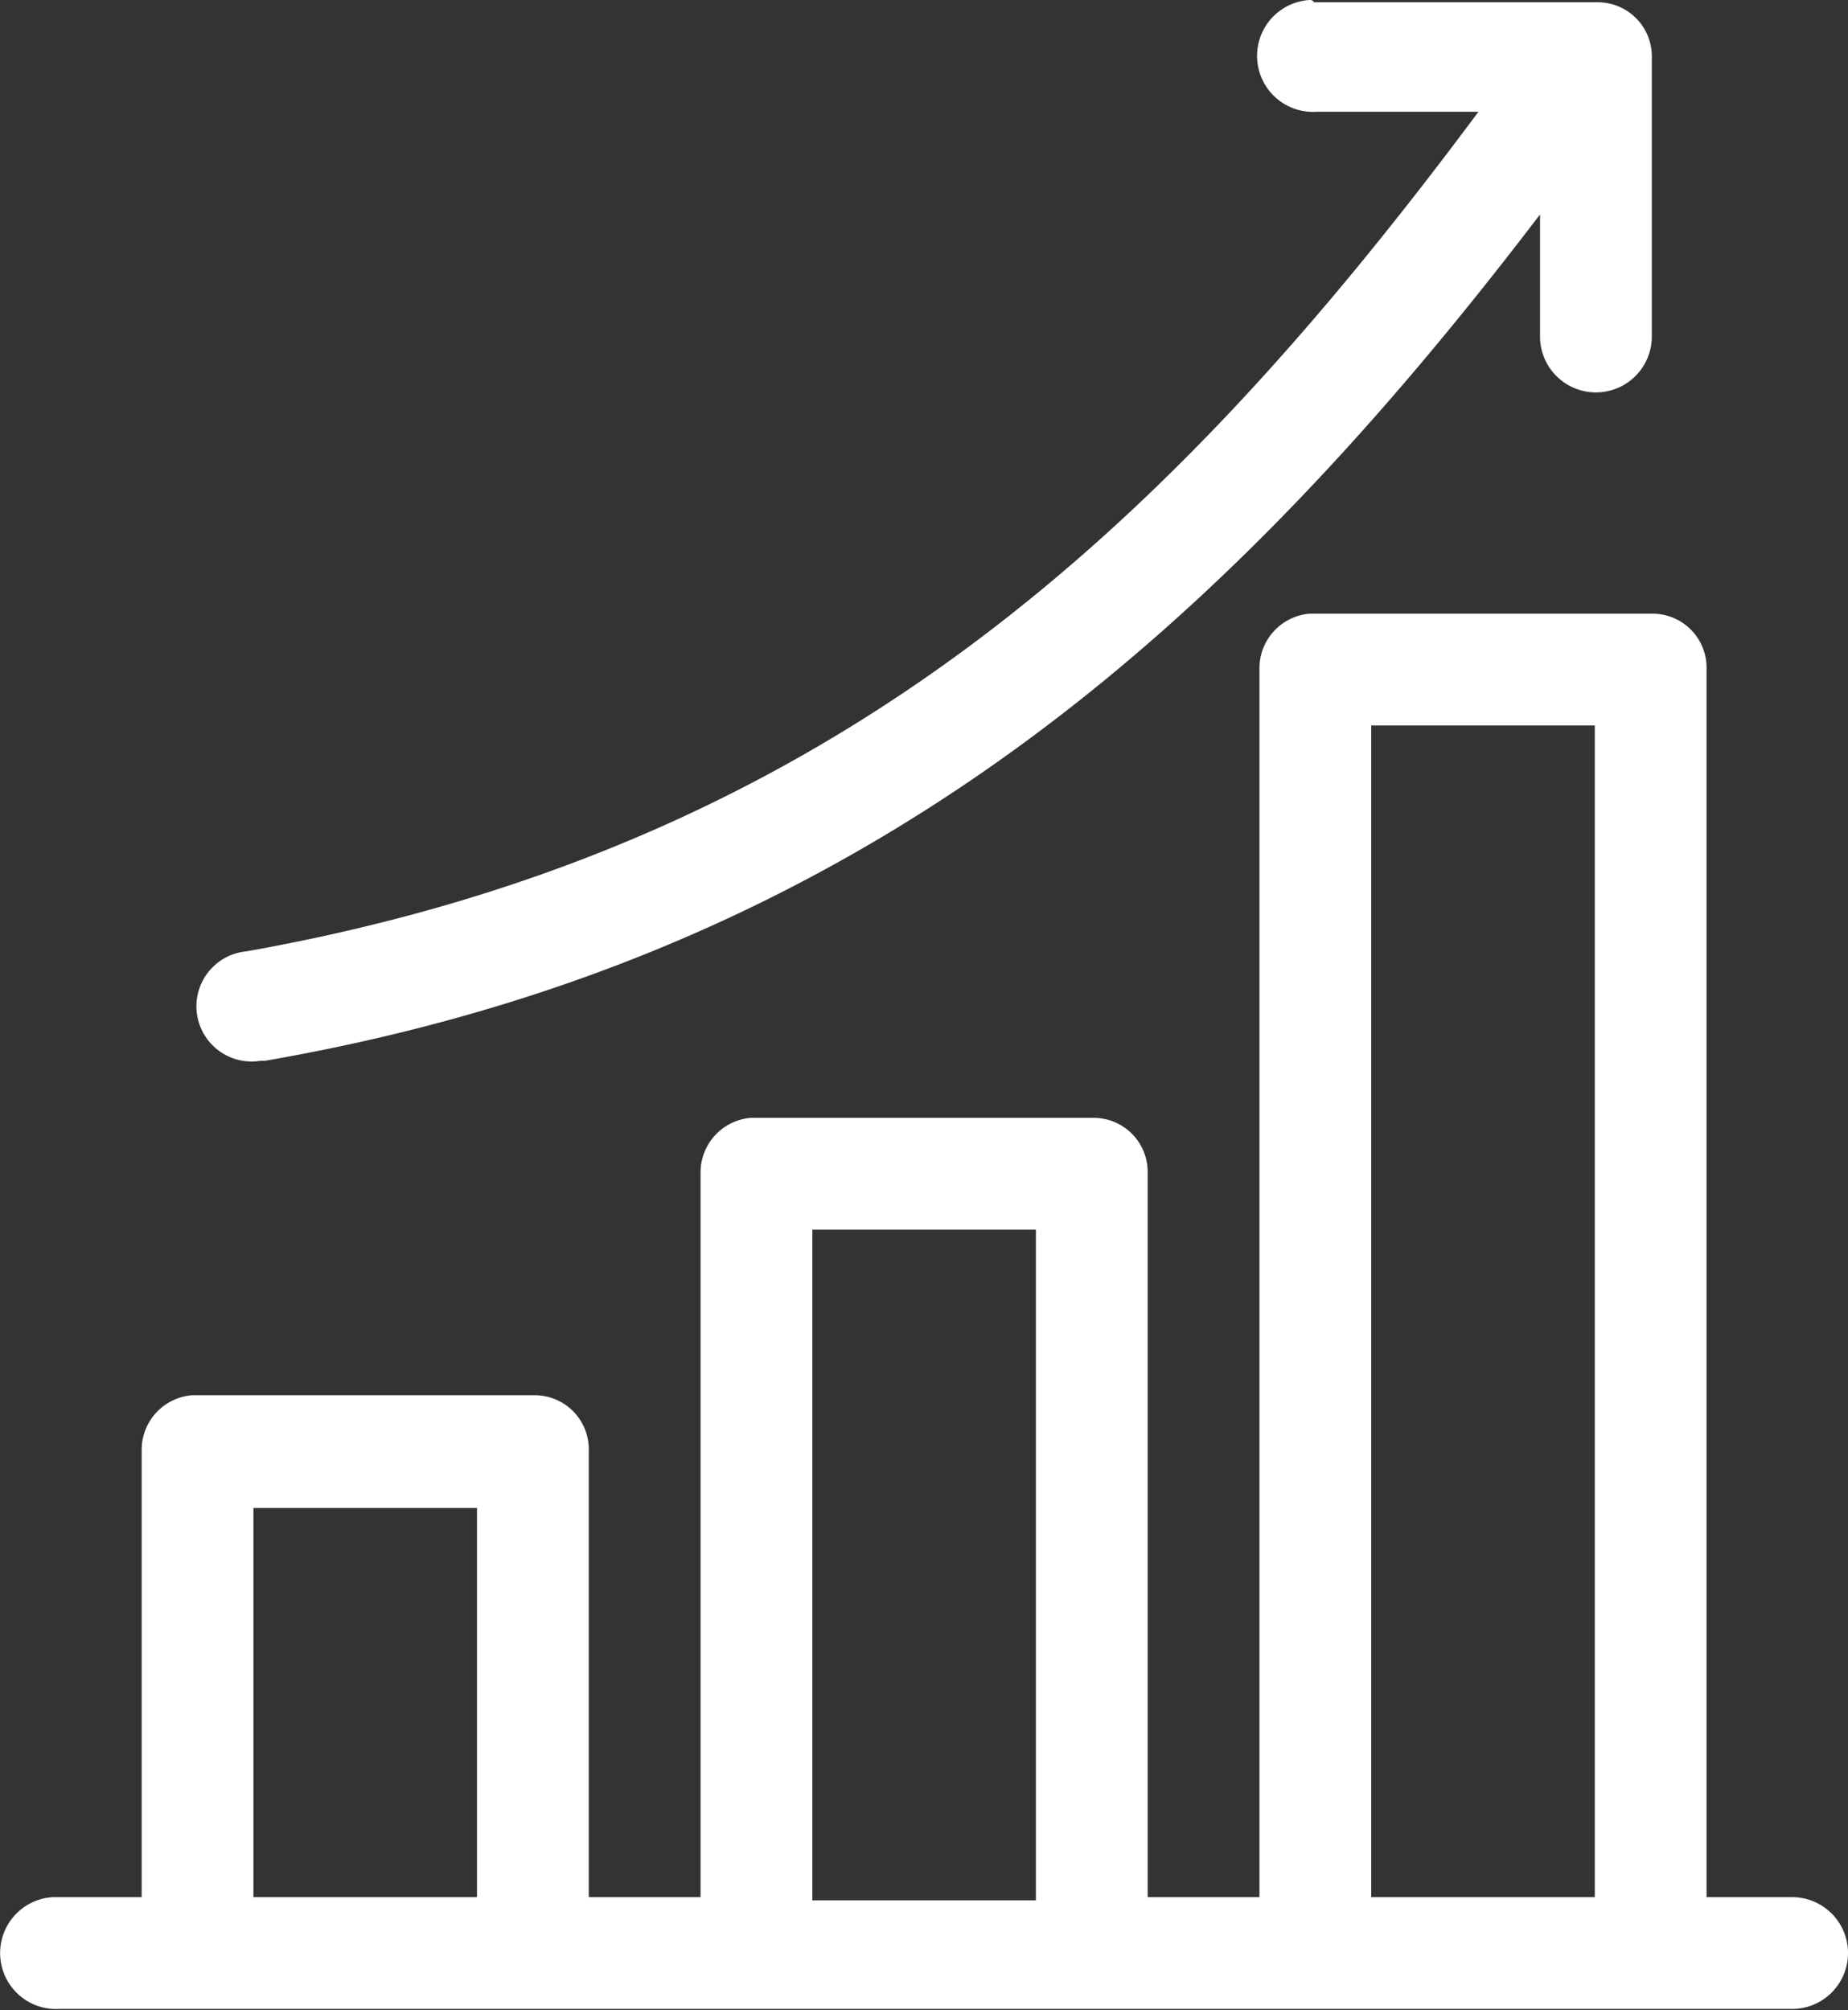 <svg id="Layer_1" data-name="Layer 1" xmlns="http://www.w3.org/2000/svg" viewBox="0 0 81.01 88.11"><rect x="0" y="0" width="81.01" height="88.11" fill="#333333" stroke="none"/><defs><style>.cls-1{fill:#fff;}</style></defs><title>Asset creation</title><path class="cls-1" d="M85.5,34.84a2.45,2.45,0,1,0,.3,4.9h7.1c-13.4,18-28.1,32.2-54,36.8a2.42,2.42,0,1,0,.6,4.8h.2c26.6-4.6,42.4-19.4,55.9-37.1v5.3a2.45,2.45,0,1,0,4.9.1V37.34a2.37,2.37,0,0,0-2.4-2.4H85.7C85.6,34.84,85.6,34.84,85.5,34.84Zm0,26.9a2.4,2.4,0,0,0-2.2,2.4V118H78.4V86.24a2.37,2.37,0,0,0-2.4-2.4H61a2.4,2.4,0,0,0-2.2,2.4V118H53.9V98.44A2.37,2.37,0,0,0,51.5,96h-15a2.4,2.4,0,0,0-2.2,2.4V118H30.4a2.45,2.45,0,0,0,.3,4.9h75.9a2.45,2.45,0,0,0,.1-4.9h-3.8V64.14a2.37,2.37,0,0,0-2.4-2.4h-15Zm2.7,4.9H98V118H88.2ZM63.7,88.74h9.8v29.4H63.7Zm-24.5,12.2H49V118H39.2Z" transform="translate(-28.09 -34.84)"/></svg>